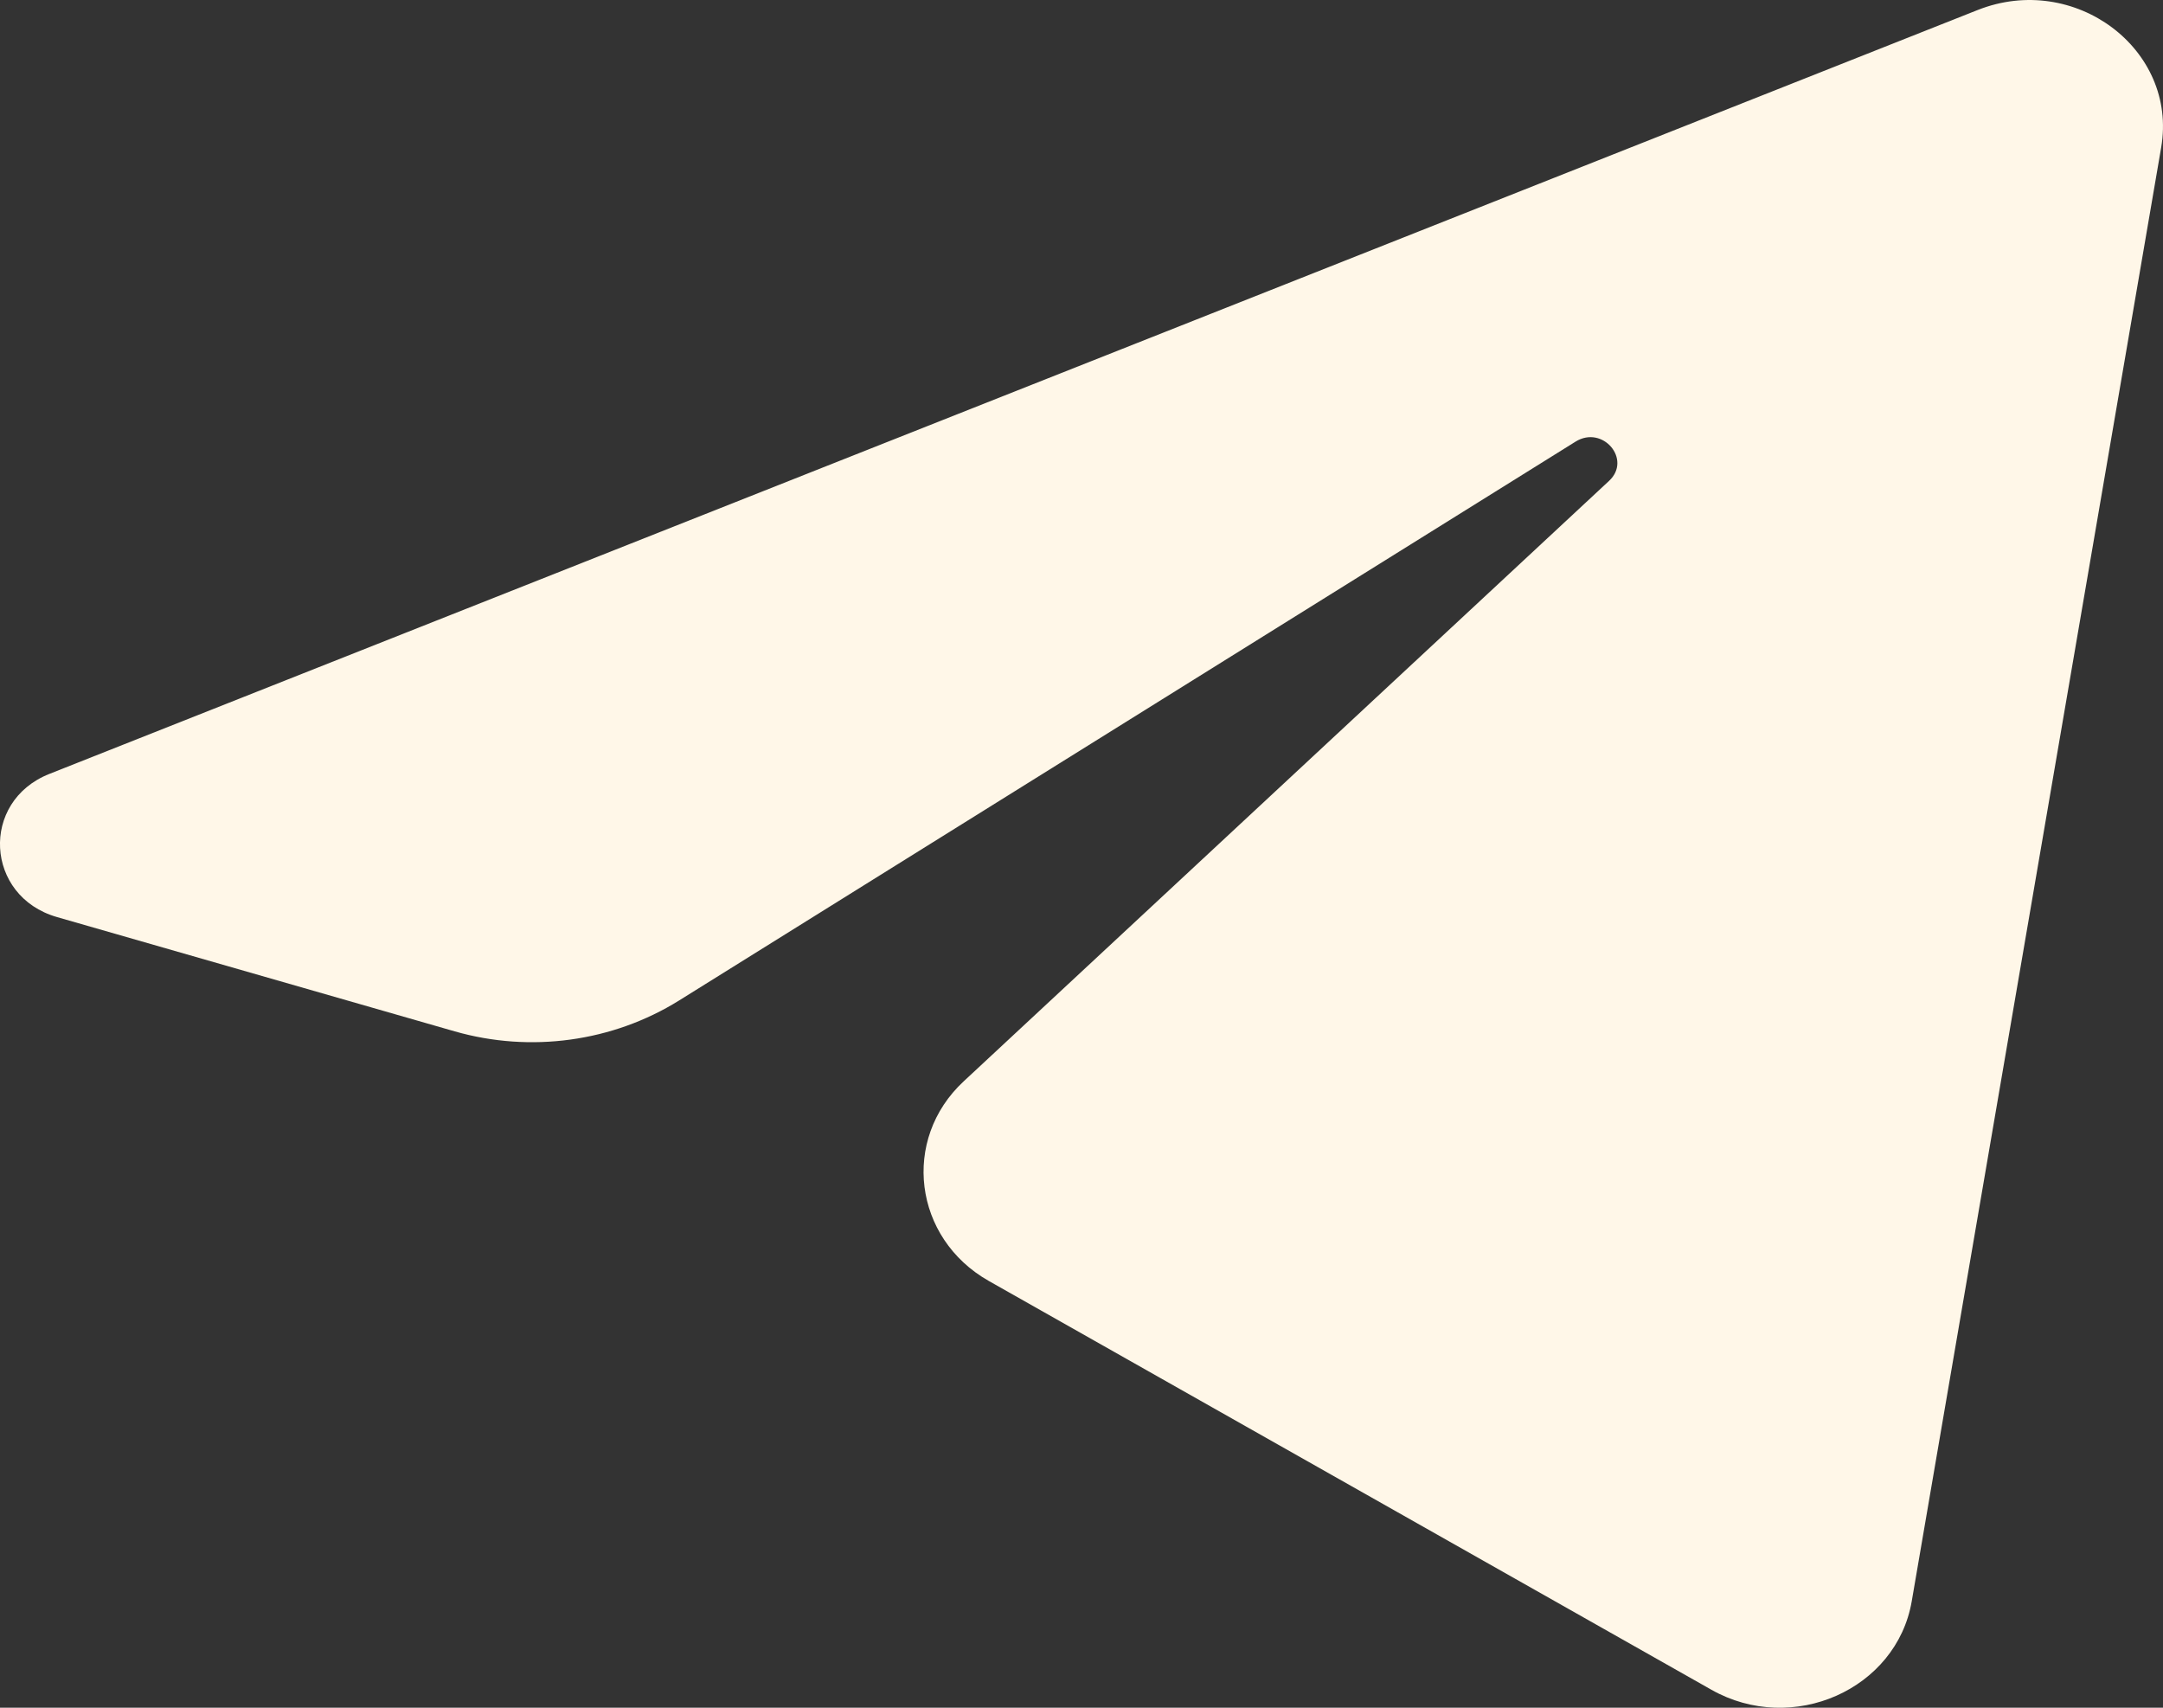 <?xml version="1.0" encoding="UTF-8"?> <svg xmlns="http://www.w3.org/2000/svg" width="19" height="15" viewBox="0 0 19 15" fill="none"><rect x="0" y="0" width="19" height="15" fill="#333333" stroke="none"/><path d="M18.984 1.295C19.132 0.432 18.223 -0.249 17.372 0.088L0.433 6.798C-0.177 7.04 -0.132 7.873 0.5 8.055L3.994 9.059C4.66 9.25 5.382 9.151 5.965 8.788L13.84 3.879C14.078 3.731 14.337 4.036 14.134 4.224L8.465 9.498C7.915 10.009 8.024 10.876 8.685 11.251L15.033 14.842C15.745 15.245 16.66 14.84 16.793 14.064L18.984 1.295Z" fill="#FFF7E8"></path></svg> 